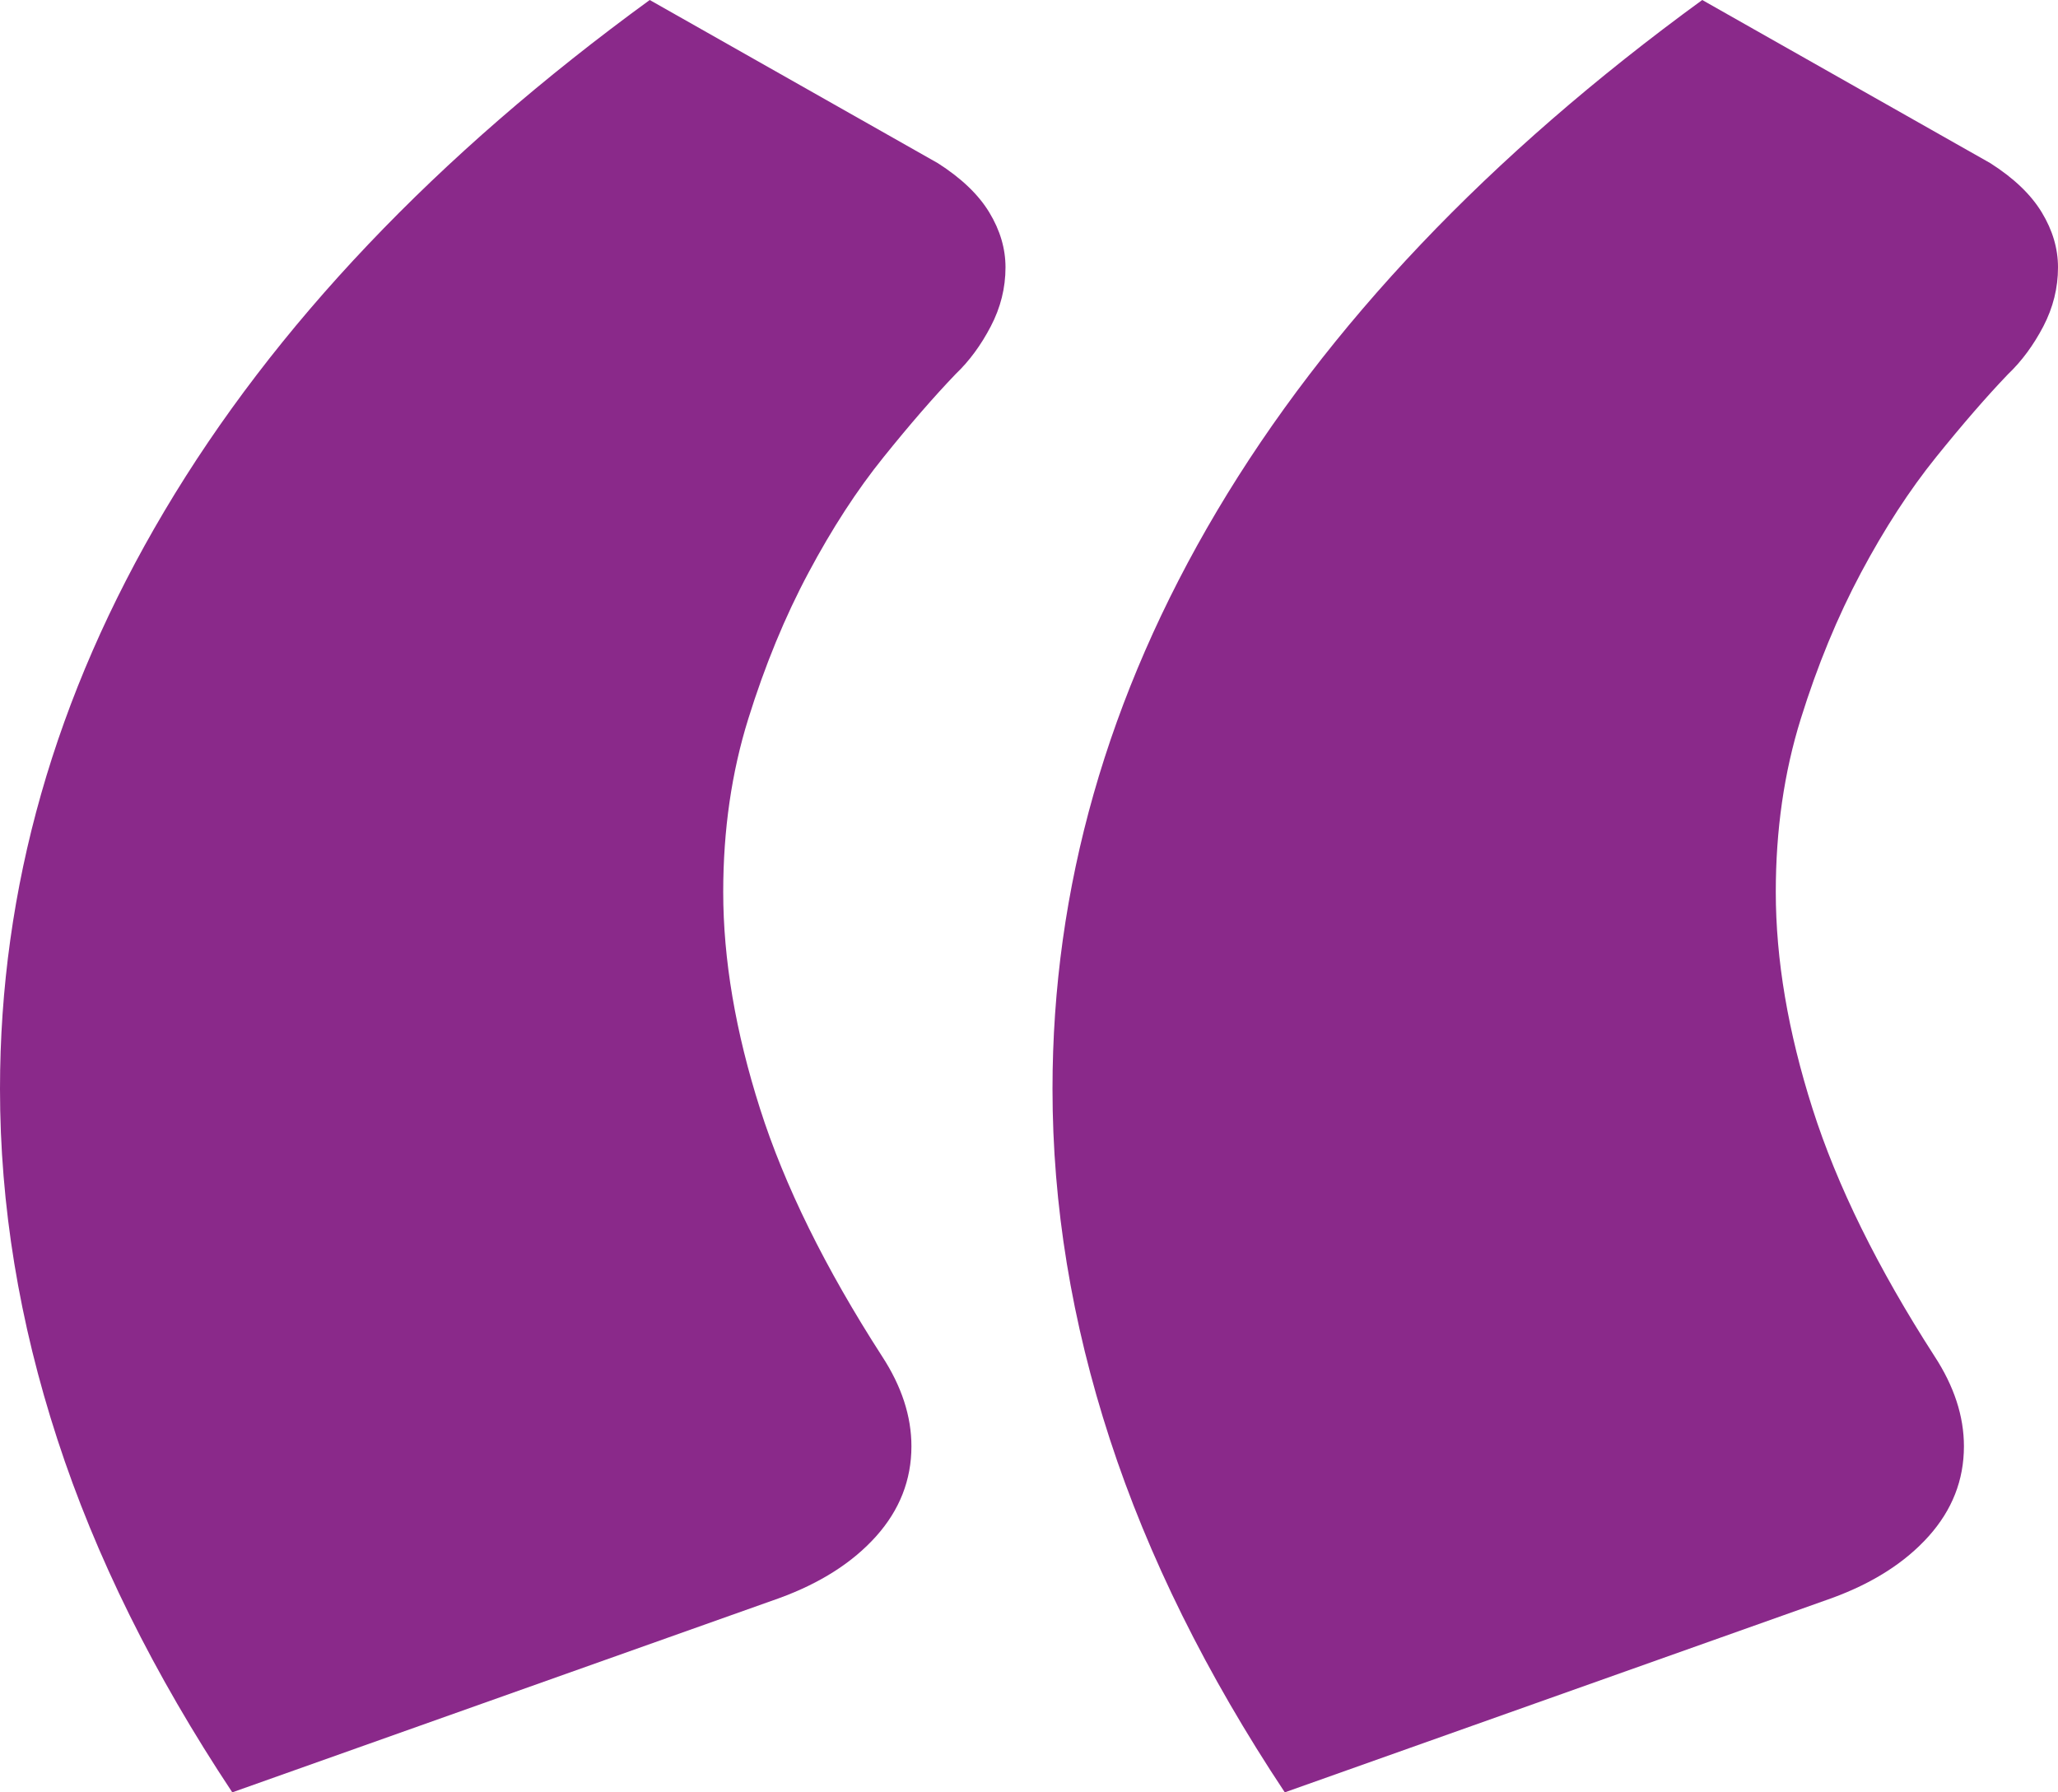 <?xml version="1.0" encoding="UTF-8"?>
<svg width="31px" height="27px" viewBox="0 0 31 27" version="1.1" xmlns="http://www.w3.org/2000/svg" xmlns:xlink="http://www.w3.org/1999/xlink">
    <!-- Generator: Sketch 53 (72520) - https://sketchapp.com -->
    <title>“</title>
    <desc>Created with Sketch.</desc>
    <g id="Page-1" stroke="none" stroke-width="1" fill="none" fill-rule="evenodd">
        <g id="08_Our_Services_Archiving" transform="translate(-244, -6784)" fill="#8A298A">
            <path d="M247.499,6811 C246.318,6809.22 245.439,6807.447 244.864,6805.681 C244.288,6803.914 244,6802.155 244,6800.403 C244,6797.38 244.827,6794.476 246.48,6791.693 C248.133,6788.91 250.569,6786.345 253.787,6784 L258.127,6786.458 C258.481,6786.684 258.74,6786.932 258.902,6787.2 C259.065,6787.469 259.146,6787.744 259.146,6788.027 C259.146,6788.338 259.072,6788.634 258.924,6788.917 C258.777,6789.199 258.6,6789.44 258.393,6789.637 C258.068,6789.976 257.706,6790.393 257.308,6790.888 C256.909,6791.382 256.533,6791.962 256.179,6792.626 C255.824,6793.29 255.522,6794.024 255.271,6794.83 C255.02,6795.635 254.894,6796.504 254.894,6797.436 C254.894,6798.454 255.079,6799.542 255.448,6800.7 C255.817,6801.859 256.43,6803.102 257.286,6804.43 C257.581,6804.882 257.729,6805.334 257.729,6805.787 C257.729,6806.295 257.551,6806.747 257.197,6807.143 C256.843,6807.538 256.356,6807.849 255.736,6808.075 L247.499,6811 Z M263.353,6811 C262.172,6809.22 261.294,6807.447 260.718,6805.681 C260.142,6803.914 259.854,6802.155 259.854,6800.403 C259.854,6797.38 260.681,6794.476 262.334,6791.693 C263.988,6788.91 266.423,6786.345 269.641,6784 L273.981,6786.458 C274.336,6786.684 274.594,6786.932 274.756,6787.2 C274.919,6787.469 275,6787.744 275,6788.027 C275,6788.338 274.926,6788.634 274.779,6788.917 C274.631,6789.199 274.454,6789.44 274.247,6789.637 C273.922,6789.976 273.561,6790.393 273.162,6790.888 C272.764,6791.382 272.387,6791.962 272.033,6792.626 C271.679,6793.29 271.376,6794.024 271.125,6794.83 C270.874,6795.635 270.749,6796.504 270.749,6797.436 C270.749,6798.454 270.933,6799.542 271.302,6800.7 C271.671,6801.859 272.284,6803.102 273.14,6804.43 C273.435,6804.882 273.583,6805.334 273.583,6805.787 C273.583,6806.295 273.406,6806.747 273.051,6807.143 C272.697,6807.538 272.21,6807.849 271.59,6808.075 L263.353,6811 Z" id="“"></path>
        </g>
    </g>
</svg>